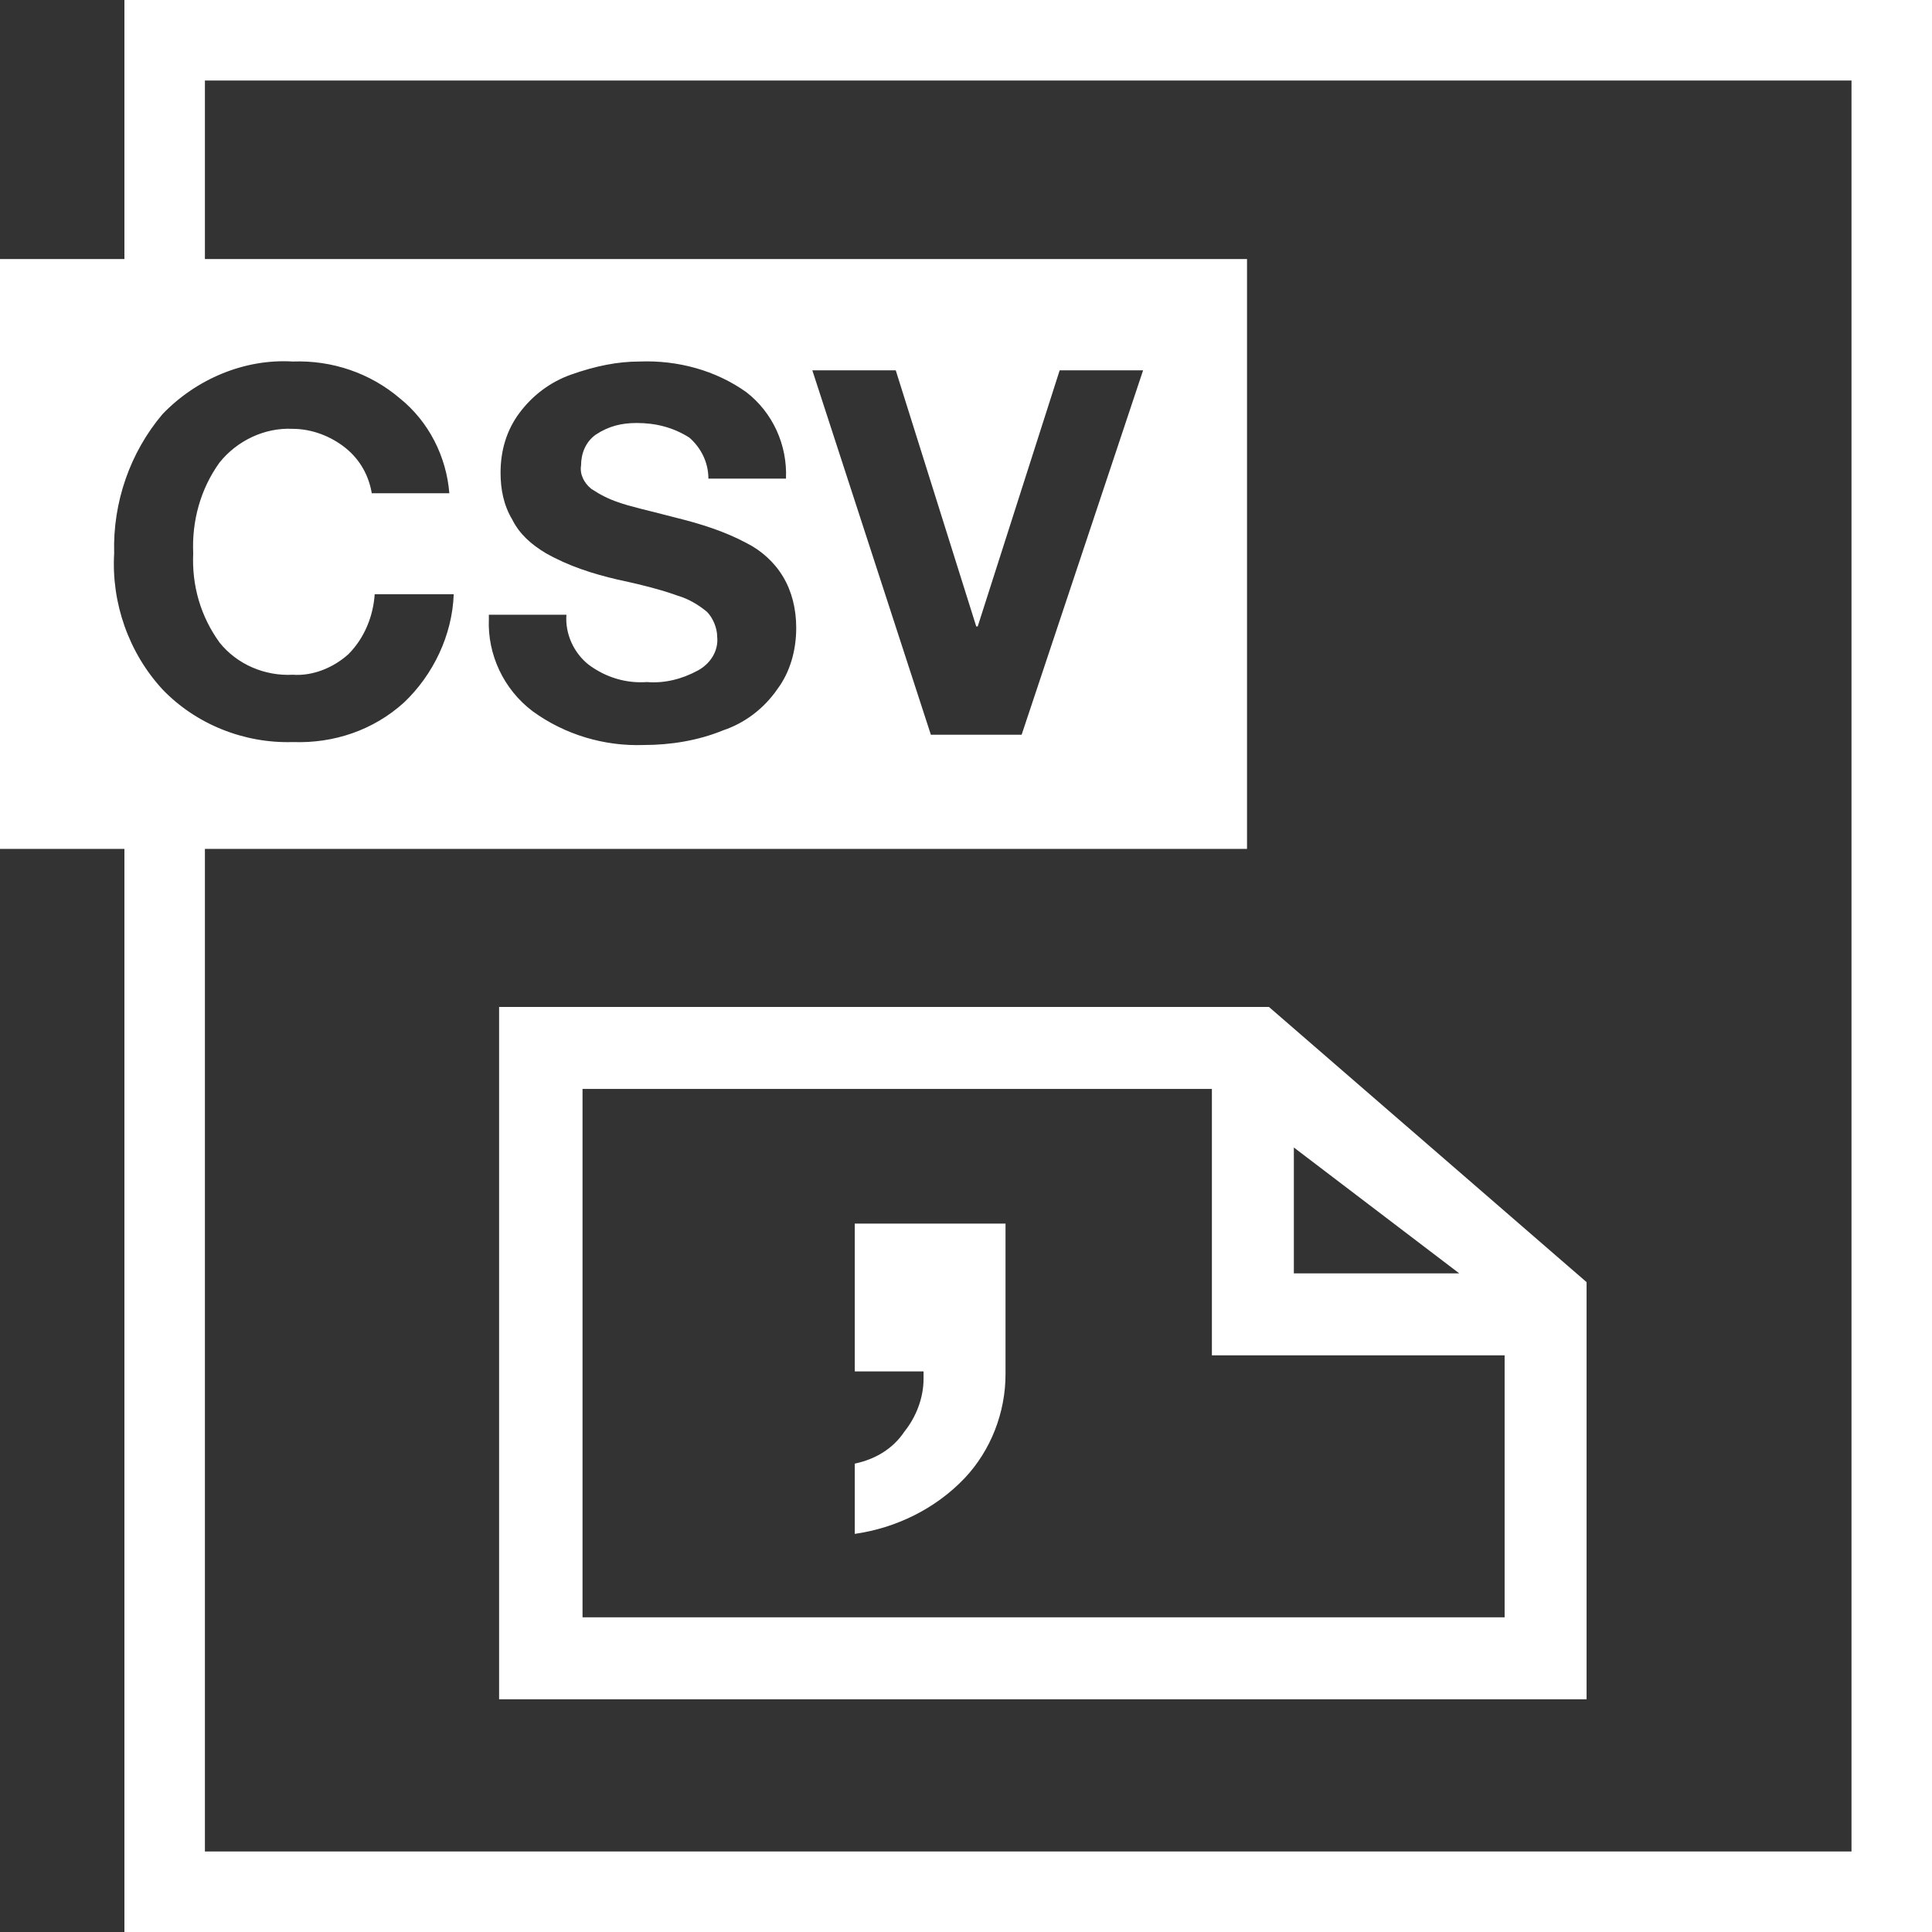 <?xml version="1.0" encoding="utf-8"?>
<svg version="1.1" id="Layer_1" xmlns="http://www.w3.org/2000/svg" xmlns:xlink="http://www.w3.org/1999/xlink" x="0px" y="0px"
	 viewBox="0 0 132 132" style="enable-background:new 0 0 132 132;" xml:space="preserve" width="132" height="132">
<rect x="0" y="0" width="132" height="132" fill="#333333" stroke="none"/>
<style type="text/css">
	.st0{fill:#FFFFFF;}
</style>
<title>csv</title>
<path class="st0" d="M8.5,0v17.7H0V58h8.5v74H132V0H8.5z M126.5,126.5H14V58h71.2V17.7H14V5.5h112.5L126.5,126.5z M20,24.7
	c2.7-0.1,5.3,0.8,7.3,2.5c2,1.6,3.2,4,3.4,6.5h-5.3c-0.2-1.2-0.8-2.3-1.8-3.1c-1-0.8-2.3-1.3-3.6-1.3c-1.9-0.1-3.8,0.8-5,2.3
	c-1.3,1.8-1.9,4-1.8,6.2c-0.1,2.2,0.5,4.3,1.8,6.1c1.2,1.5,3.1,2.3,5,2.2c1.4,0.1,2.8-0.5,3.8-1.4c1.1-1.1,1.7-2.6,1.8-4.1H31
	c-0.1,2.8-1.4,5.5-3.4,7.4c-2.1,1.9-4.8,2.8-7.6,2.7c-3.3,0.1-6.6-1.2-8.9-3.6c-2.3-2.5-3.5-5.9-3.3-9.3c-0.1-3.5,1.1-6.9,3.3-9.5
	C13.4,25.9,16.7,24.5,20,24.7z M43.7,24.7c2.6-0.1,5.2,0.6,7.3,2.1c1.8,1.4,2.8,3.6,2.7,5.9h-5.3c0-1.1-0.5-2.1-1.3-2.8
	c-1.1-0.7-2.3-1-3.6-1c-1,0-1.9,0.2-2.8,0.8c-0.7,0.5-1,1.3-1,2.1c-0.1,0.6,0.2,1.2,0.7,1.6c0.6,0.4,1.2,0.7,1.8,0.9
	c0.8,0.3,2.2,0.6,4.1,1.1c1.6,0.4,3.2,0.9,4.7,1.7c1,0.5,1.9,1.3,2.5,2.3c0.6,1,0.9,2.2,0.9,3.5c0,1.5-0.4,3-1.3,4.2
	c-0.9,1.3-2.2,2.3-3.7,2.8c-1.7,0.7-3.6,1-5.4,1c-2.7,0.1-5.4-0.7-7.6-2.3c-2-1.5-3.1-3.9-3-6.3V42h5.3c-0.1,1.3,0.5,2.6,1.5,3.4
	c1.2,0.9,2.6,1.3,4,1.2c1.2,0.1,2.4-0.2,3.5-0.8c0.9-0.5,1.4-1.4,1.3-2.3c0-0.6-0.3-1.3-0.7-1.7c-0.6-0.5-1.3-0.9-2-1.1
	c-0.8-0.3-2.2-0.7-4.1-1.1c-1.7-0.4-3.3-0.9-4.9-1.8c-1-0.6-1.8-1.3-2.3-2.3c-0.6-1-0.8-2.1-0.8-3.2c0-1.5,0.4-2.9,1.3-4.1
	c0.9-1.2,2.1-2.1,3.5-2.6C40.7,25,42.2,24.7,43.7,24.7L43.7,24.7z M61.2,25.3l5.5,17.5h0.1l5.6-17.5h5.7l-8.3,24.9h-6.2l-8.1-24.9
	H61.2z"/>
<path class="st0" d="M86.7,68.8H34.1v47.3h74.3V87.6L86.7,68.8z M88.4,78.4l11.3,8.6H88.4L88.4,78.4z M39.8,110.5V74.4h43v18.2h20v17.9H39.8z"/>
<path class="st0" d="M68.7,83.6v10.3c0,2.6-1,5.2-2.8,7.1c-2,2.1-4.7,3.4-7.5,3.8V100c1.4-0.3,2.6-1,3.4-2.2c0.8-1,1.3-2.3,1.3-3.6v-0.5h-4.7
	V83.6H68.7z"/>
</svg>

